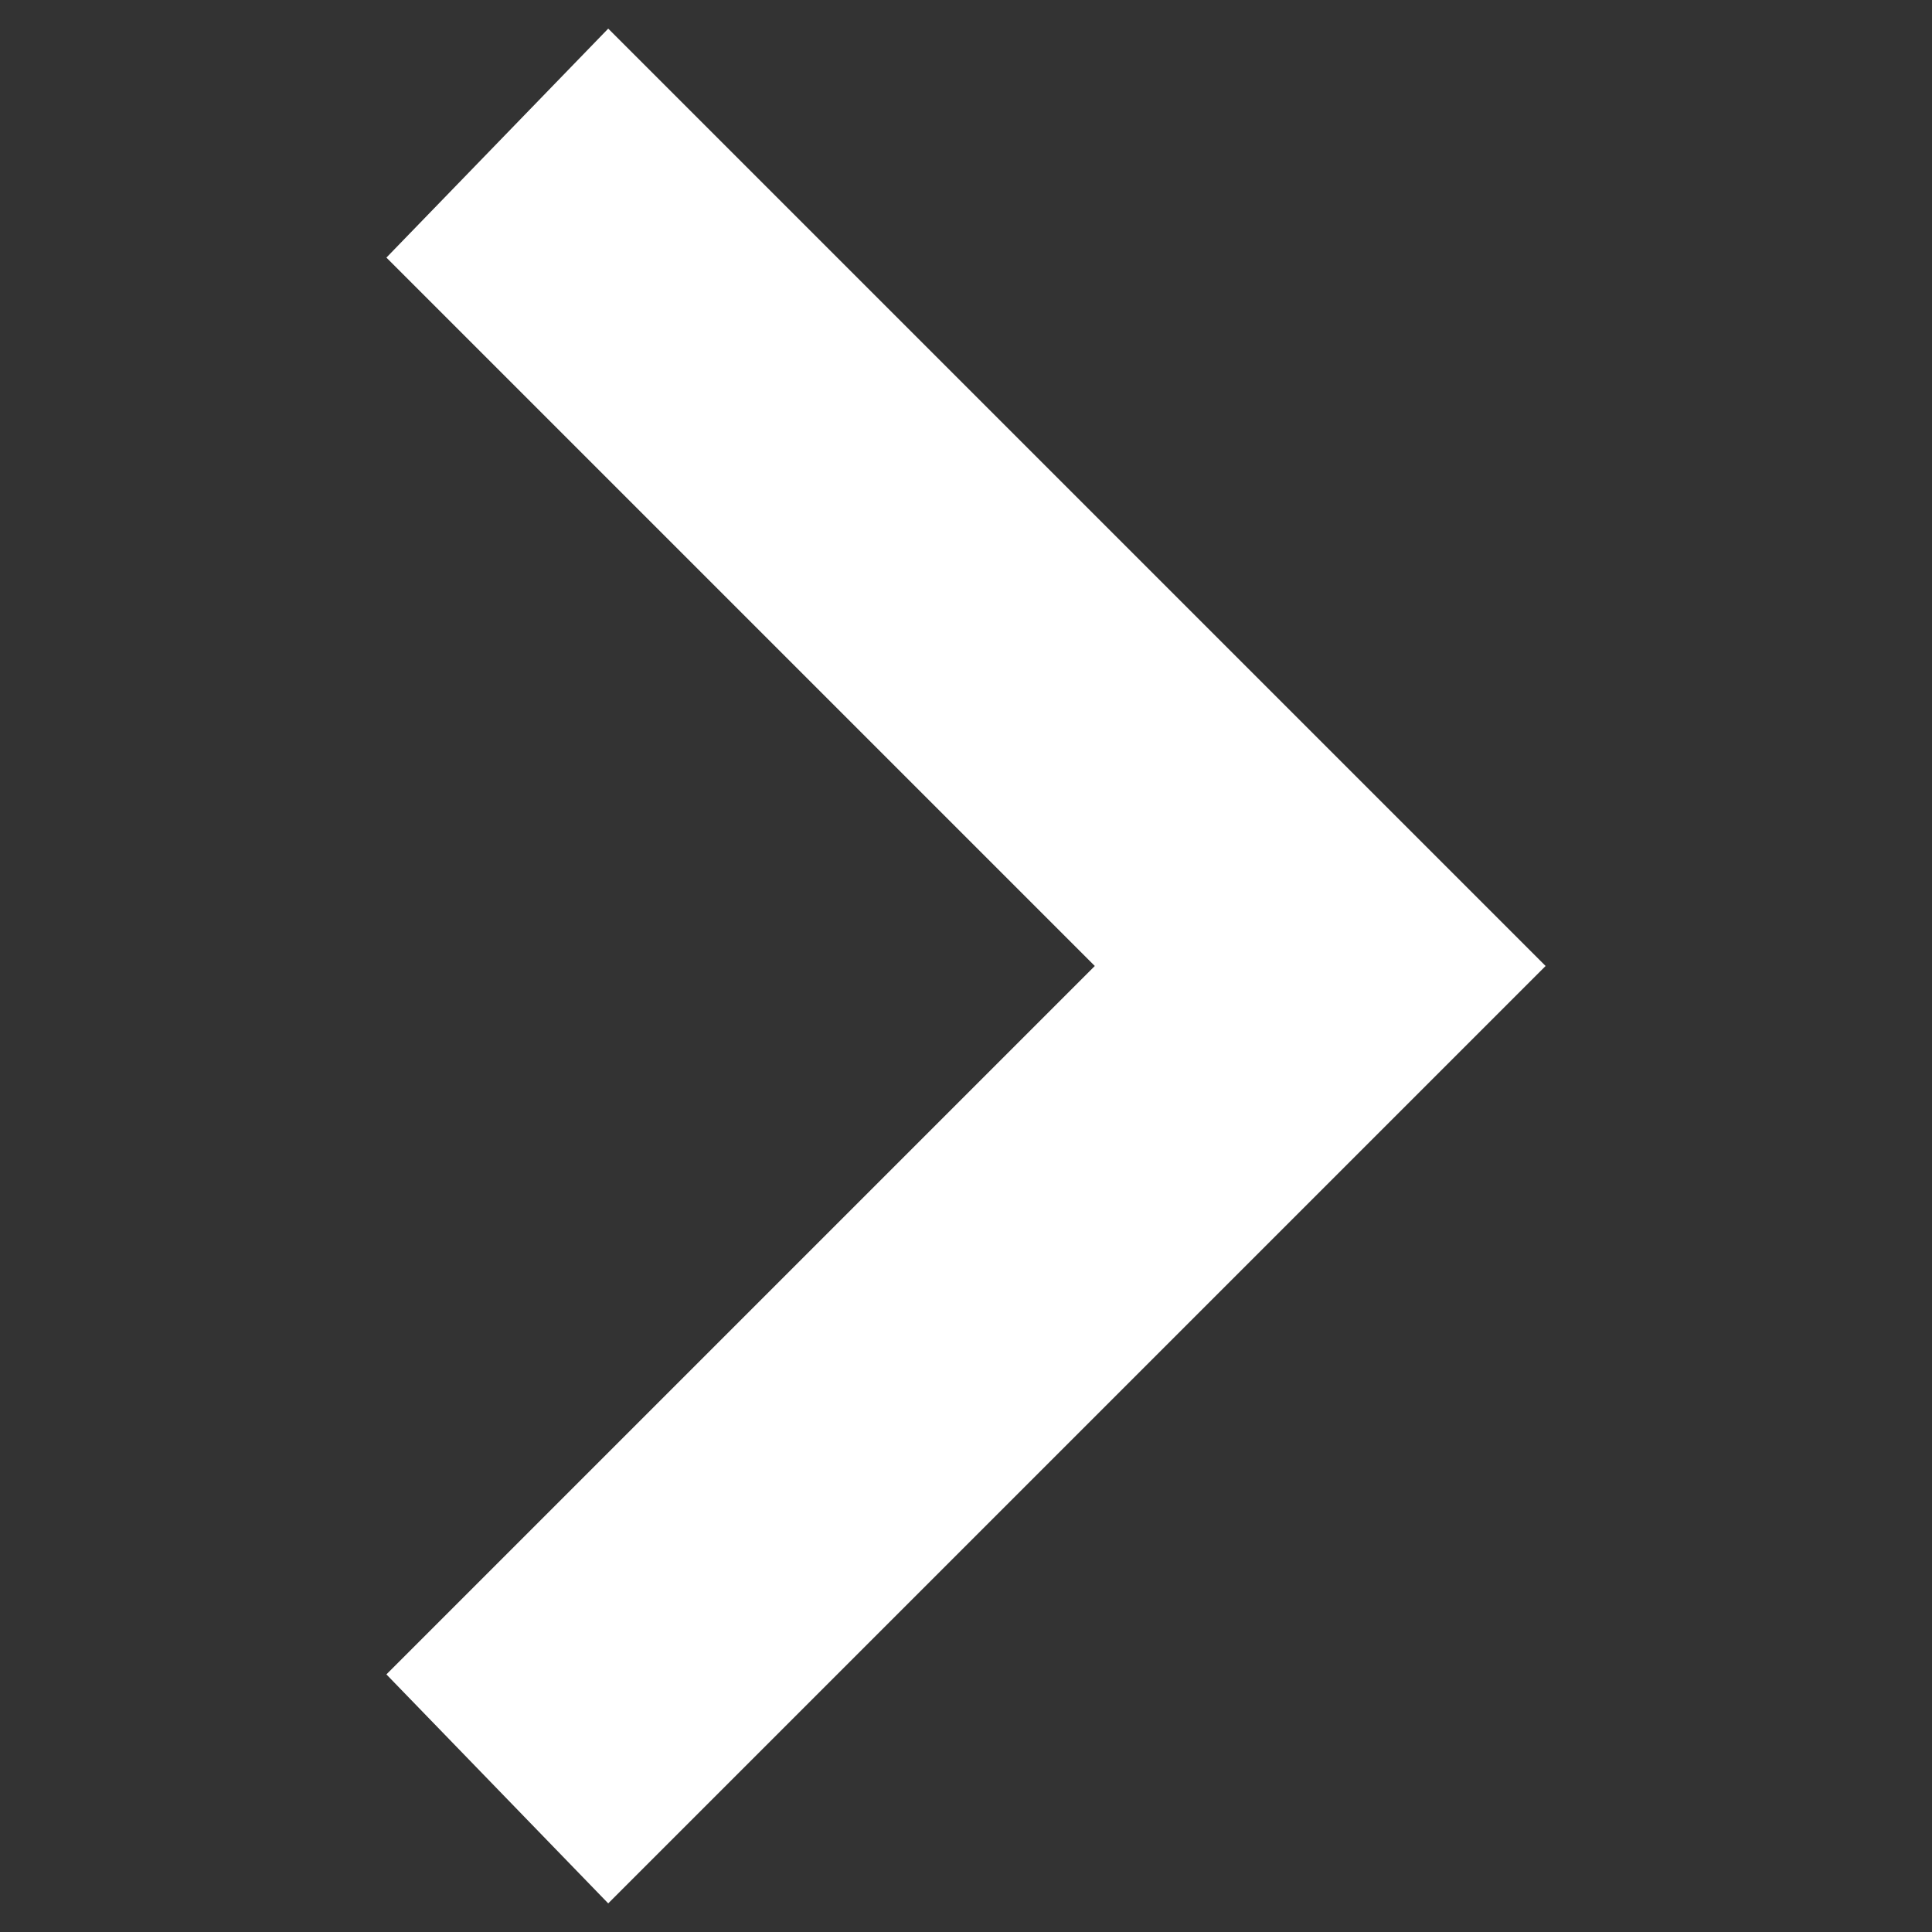 <?xml version="1.0" encoding="UTF-8"?>
<svg xmlns="http://www.w3.org/2000/svg" xmlns:xlink="http://www.w3.org/1999/xlink" id="Layer_1" version="1.1" viewBox="0 0 27 27" width="27" height="27" x="0" y="0">
  <rect x="0" y="0" width="27" height="27" fill="#333333" stroke="none"/>
  <!-- Generator: Adobe Illustrator 29.2.1, SVG Export Plug-In . SVG Version: 2.1.0 Build 116)  -->
  <defs>
    <style>
      .st0 {
        fill: #fff;
      }
    </style>
  </defs>
  <polygon class="st0" points="8.5 .4 5.4 3.6 15.3 13.5 5.4 23.4 8.5 26.6 18.5 16.6 21.6 13.5 8.5 .4"/>
</svg>
